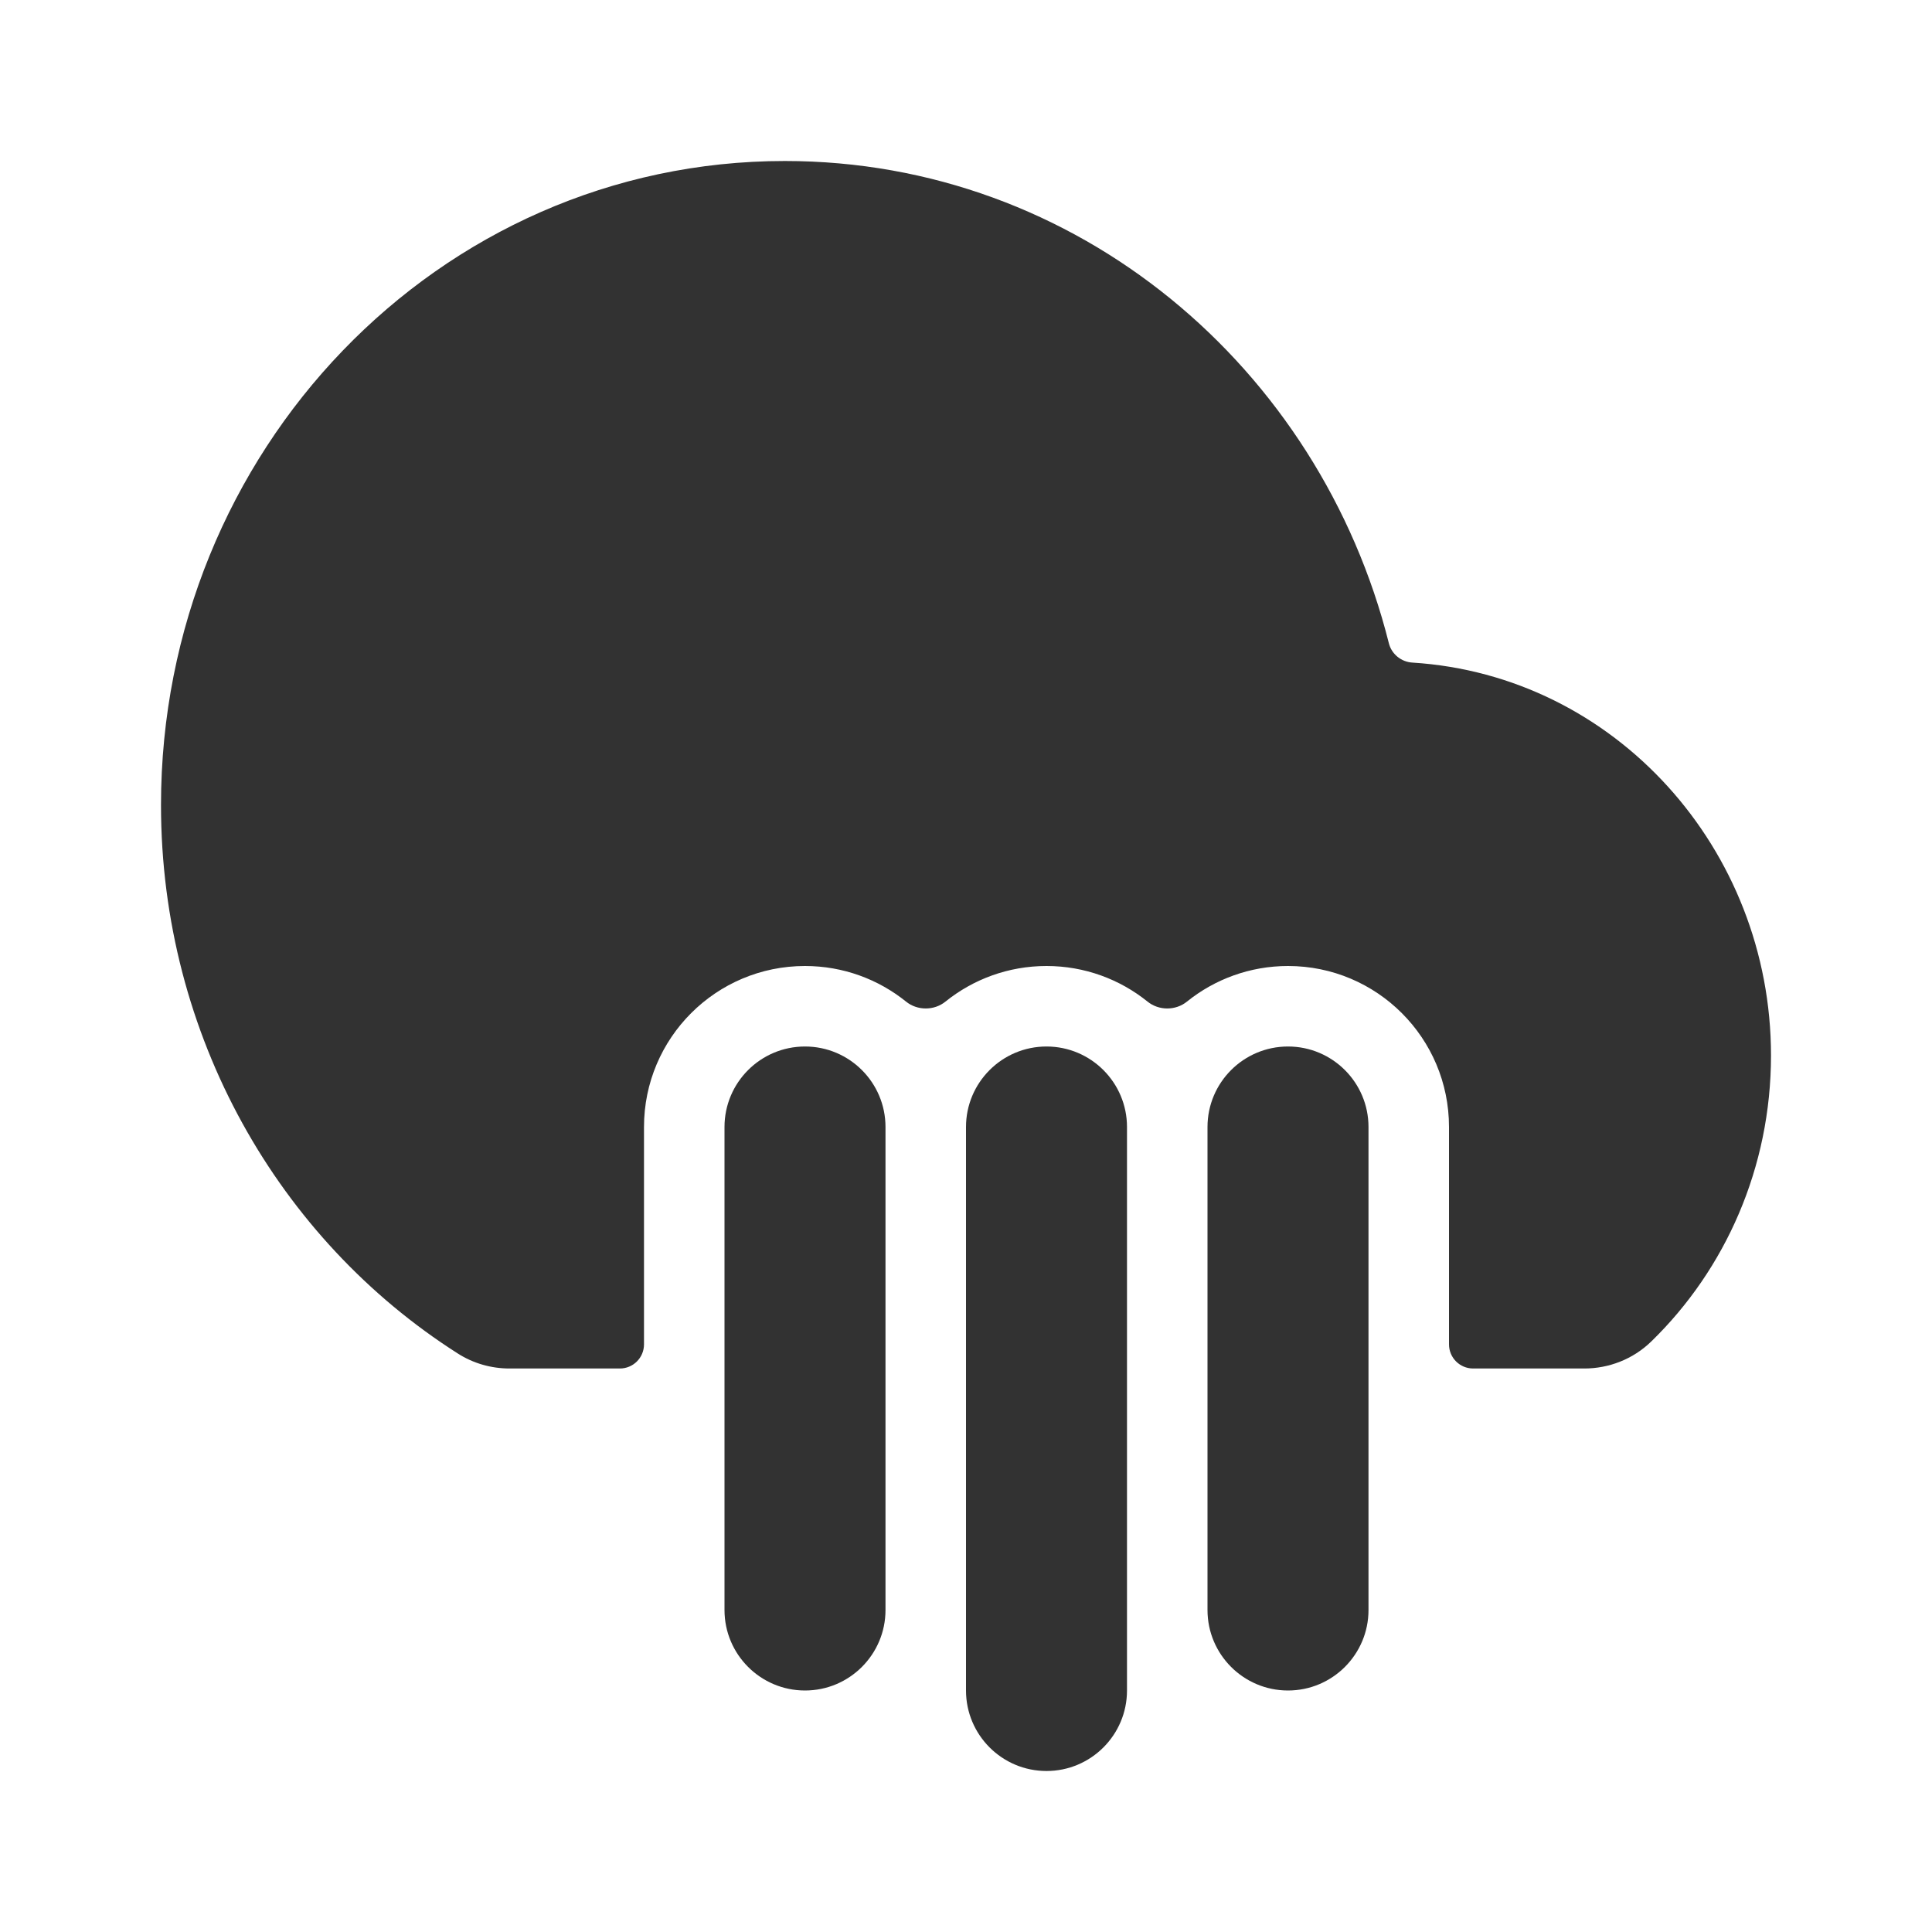 <?xml version="1.0" encoding="utf-8"?><!-- Скачано с сайта svg4.ru / Downloaded from svg4.ru -->
<svg width="800px" height="800px" viewBox="0 0 24 24" fill="none" xmlns="http://www.w3.org/2000/svg">
<rect width="24" height="24" fill="white"/>
<path d="M9.75 2C5.436 2 2 5.616 2 10C2 12.87 3.467 15.4 5.686 16.813C5.881 16.938 6.105 17 6.329 17H7.7C7.866 17 8 16.866 8 16.7V14C8 12.895 8.895 12 10 12C10.475 12 10.912 12.166 11.255 12.442C11.395 12.556 11.605 12.556 11.745 12.442C12.088 12.166 12.525 12 13 12C13.475 12 13.912 12.166 14.255 12.442C14.395 12.556 14.605 12.556 14.745 12.442C15.088 12.166 15.525 12 16 12C17.105 12 18 12.895 18 14V16.7C18 16.866 18.134 17 18.3 17H19.681C19.982 17 20.285 16.887 20.515 16.662C21.433 15.768 22 14.504 22 13.111C22 10.545 20.061 8.389 17.546 8.231C17.407 8.223 17.287 8.126 17.253 7.991C16.393 4.565 13.382 2 9.75 2Z" fill="#323232"/>
<path fill-rule="evenodd" clip-rule="evenodd" d="M10 13C10.552 13 11 13.448 11 14V20C11 20.552 10.552 21 10 21C9.448 21 9 20.552 9 20V14C9 13.448 9.448 13 10 13Z" fill="#323232"/>
<path fill-rule="evenodd" clip-rule="evenodd" d="M13 13C13.552 13 14 13.448 14 14V21C14 21.552 13.552 22 13 22C12.448 22 12 21.552 12 21V14C12 13.448 12.448 13 13 13Z" fill="#323232"/>
<path fill-rule="evenodd" clip-rule="evenodd" d="M16 13C16.552 13 17 13.448 17 14V20C17 20.552 16.552 21 16 21C15.448 21 15 20.552 15 20V14C15 13.448 15.448 13 16 13Z" fill="#323232"/>
</svg>